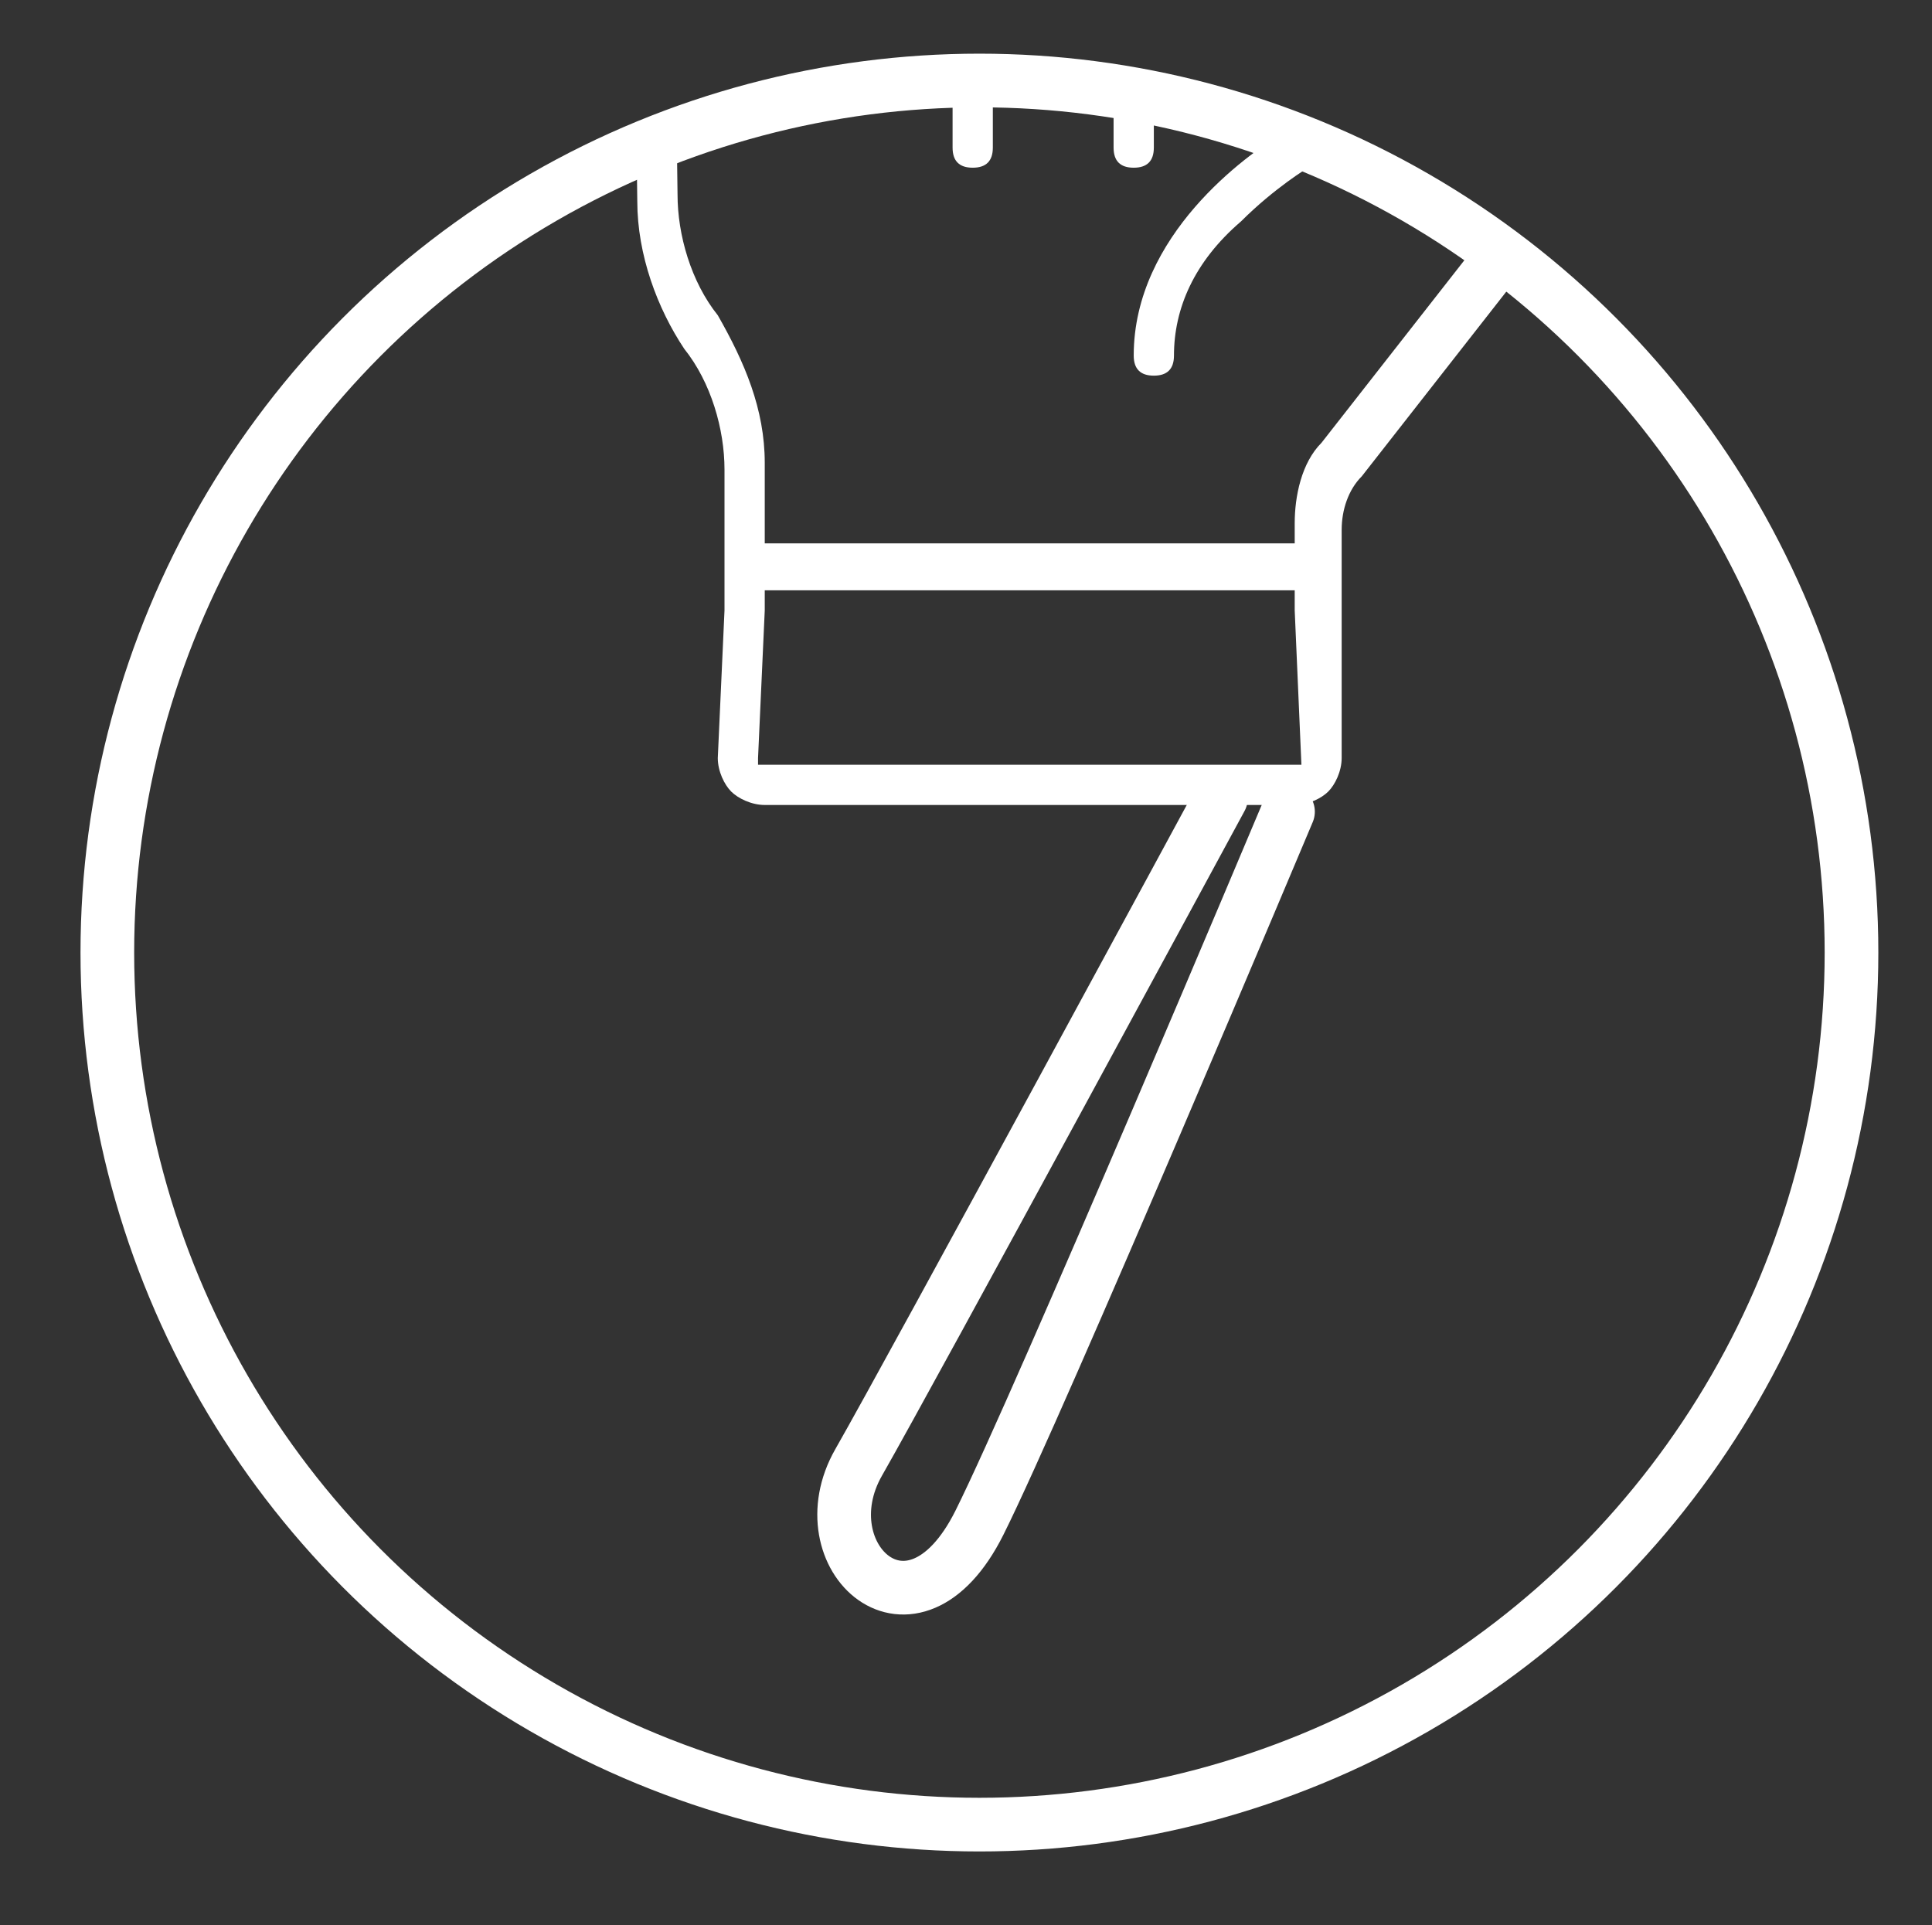<?xml version="1.0" encoding="utf-8"?>
<!-- Generator: Adobe Illustrator 21.1.0, SVG Export Plug-In . SVG Version: 6.00 Build 0)  -->
<svg version="1.1" id="レイヤー_1" xmlns="http://www.w3.org/2000/svg" xmlns:xlink="http://www.w3.org/1999/xlink" x="0px"
	 y="0px" viewBox="0 0 28.8 28.7" style="enable-background:new 0 0 28.8 28.7;" xml:space="preserve">
<rect x="0" y="0" width="28.8" height="28.7" fill="#333333" stroke="none"/>
<style type="text/css">
	.st0{clip-path:url(#SVGID_2_);}
	.st1{fill:#FFFFFF;}
	.st2{fill:none;stroke:#FFFFFF;stroke-width:0.8;stroke-linecap:round;stroke-linejoin:round;stroke-miterlimit:10;}
	.st3{fill:none;stroke:#FFFFFF;stroke-width:0.8;stroke-miterlimit:10;}
</style>
<g>
	<g>
		<defs>
			<circle id="SVGID_1_" cx="14.6" cy="14.2" r="13"/>
		</defs>
		<clipPath id="SVGID_2_">
			<use xlink:href="#SVGID_1_"  style="overflow:visible;"/>
		</clipPath>
		<g class="st0">
			<g>
				<path class="st1" d="M12.7,9.4"/>
				<path class="st1" d="M14.4,9.4"/>
				<path class="st1" d="M16.1,9.4"/>
				<g>
					<path class="st1" d="M17.8,9.4"/>
					<path class="st1" d="M23.8,0.3c-0.6-0.6-1.6-0.6-2.2,0L20,1.6v-7.9c0-0.8-0.7-1.6-1.5-1.6c-0.4,0-0.7,0.1-1,0.3v-0.2
						c0-0.9-0.7-1.6-1.6-1.6c-0.9,0-1.6,0.7-1.6,1.6v0.2c-0.3-0.2-0.6-0.3-0.9-0.3c-0.9,0-1.6,0.7-1.6,1.6v0.5
						C11.6-6,11.3-6.2,11-6.2c-0.9,0-1.6,0.7-1.6,1.6L9.5,3c0,0.8,0.3,1.6,0.7,2.2c0.4,0.5,0.6,1.2,0.6,1.8l0,1.5l0,0.6l-0.1,2.2
						c0,0.2,0.1,0.4,0.2,0.5c0.1,0.1,0.3,0.2,0.5,0.2h7.9c0.2,0,0.4-0.1,0.5-0.2c0.1-0.1,0.2-0.3,0.2-0.5L20,9.1V7.9
						c0-0.3,0.1-0.6,0.3-0.8l3.6-4.6C24.4,1.9,24.4,0.9,23.8,0.3L23.8,0.3z M19.4,11.4C19.4,11.4,19.4,11.5,19.4,11.4l-8,0
						c0,0-0.1,0-0.1,0c0,0,0,0,0-0.1l0.1-2.2c0,0,0,0,0,0l0-0.3h7.9v0.3c0,0,0,0,0,0L19.4,11.4C19.4,11.4,19.4,11.4,19.4,11.4
						L19.4,11.4z M23.3,2C23.3,2.1,23.3,2.1,23.3,2l-3.6,4.6c-0.3,0.3-0.4,0.8-0.4,1.2v0.3h-7.9l0-1.2c0-0.8-0.3-1.5-0.7-2.2
						c-0.4-0.5-0.6-1.2-0.6-1.8L10-4.6c0-0.5,0.4-0.9,0.9-0.9c0.5,0,0.9,0.4,0.9,0.9v0.9c0,0.2,0.1,0.3,0.3,0.3
						c0.2,0,0.3-0.1,0.3-0.3v-2.6c0-0.5,0.4-0.9,0.9-0.9c0.5,0,0.9,0.4,0.9,0.9v8.5c0,0.2,0.1,0.3,0.3,0.3c0.2,0,0.3-0.1,0.3-0.3
						v-9.9c0-0.5,0.4-0.9,0.9-0.9c0.5,0,0.9,0.4,0.9,0.9v9.9c0,0.2,0.1,0.3,0.3,0.3c0.2,0,0.3-0.1,0.3-0.3v-8.5
						c0-0.3,0.1-0.5,0.3-0.7c0.2-0.2,0.4-0.3,0.7-0.3c0.5,0,0.9,0.4,0.9,0.9v8.4c-0.5,0.3-2.2,1.5-2.2,3.3c0,0.2,0.1,0.3,0.3,0.3
						c0.2,0,0.3-0.1,0.3-0.3c0-0.7,0.3-1.4,1-2c0.5-0.5,1-0.8,1-0.8c0,0,0,0,0,0c0,0,0,0,0,0c0,0,0,0,0,0c0,0,0,0,0,0L22,0.8
						c0,0,0,0,0,0c0.4-0.4,0.9-0.4,1.3,0C23.7,1.1,23.7,1.7,23.3,2L23.3,2z M23.3,2"/>
				</g>
			</g>
			<path class="st2" d="M18.2,11.9c0,0-4.6,8.5-5.4,9.9c-0.8,1.4,0.8,2.9,1.8,0.9c0.9-1.8,4.6-10.6,4.6-10.6"/>
		</g>
	</g>
	<circle class="st3" cx="14.6" cy="14.2" r="13"/>
</g>
</svg>
